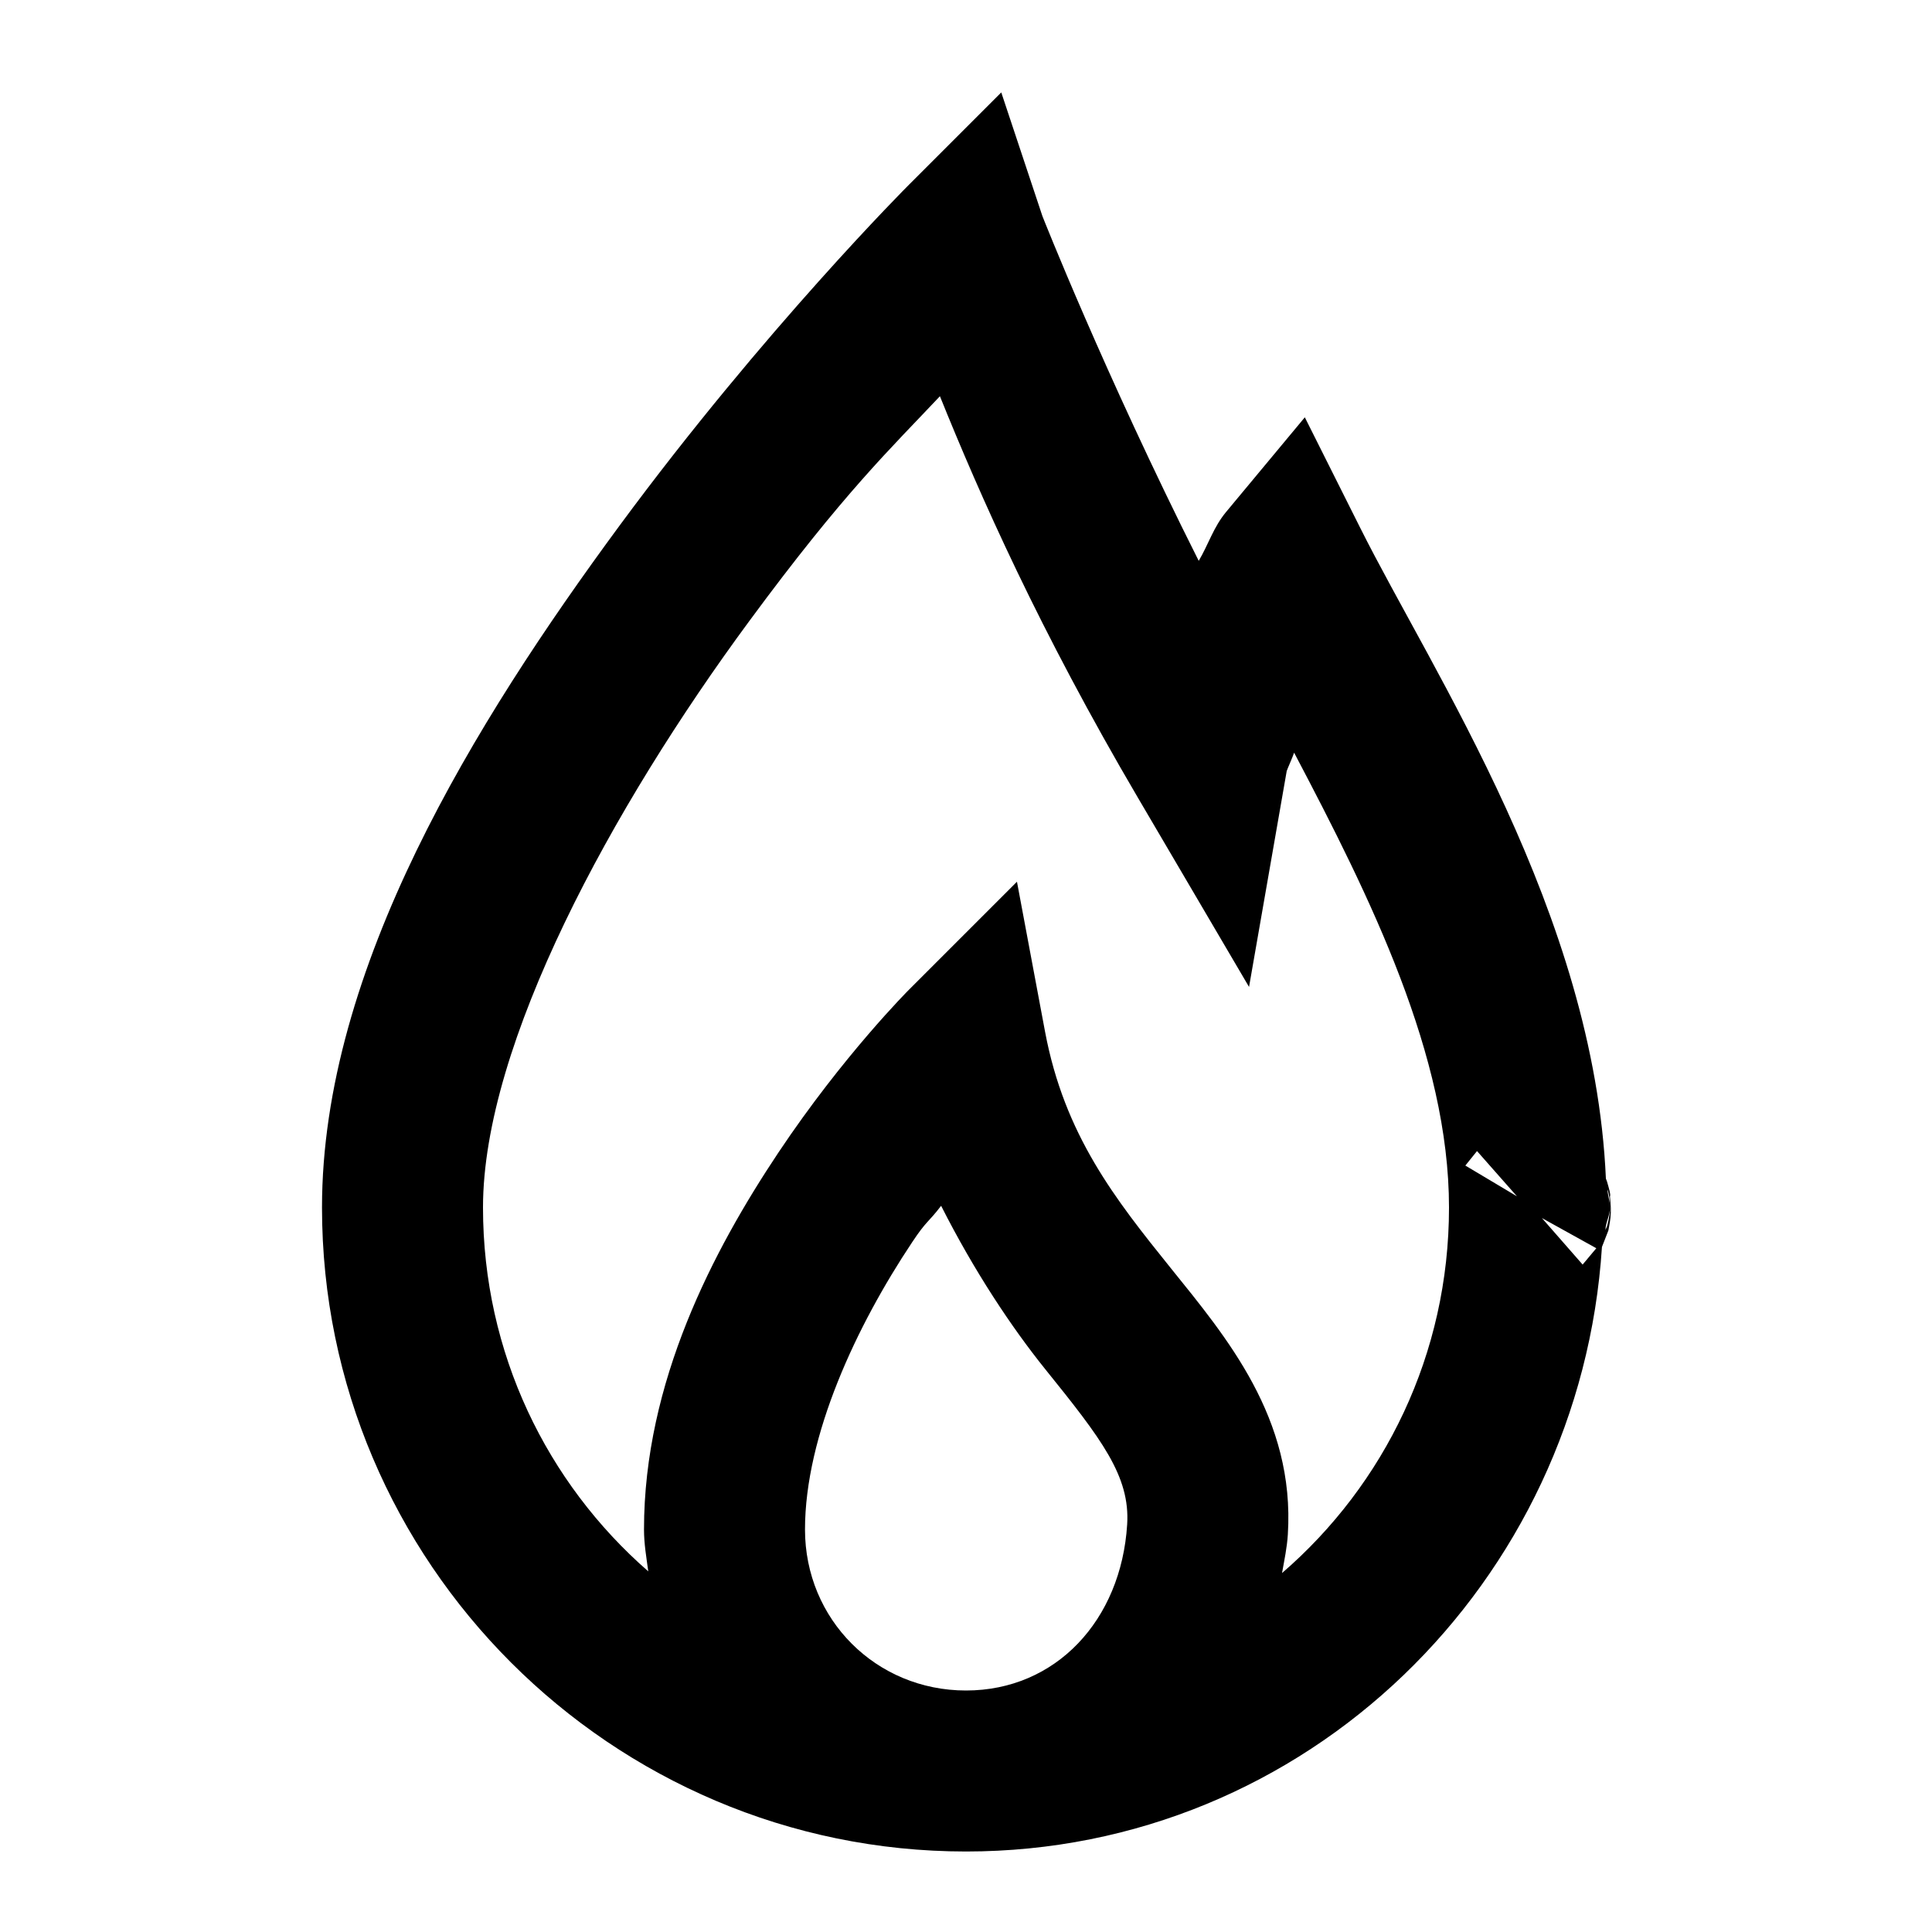 <svg xmlns="http://www.w3.org/2000/svg"  viewBox="0 0 24 24" width="24px" height="24px"><path d="M 12.438 1.148 L 11.293 2.293 C 11.293 2.293 9.495 4.089 7.695 6.531 C 5.896 8.974 4 12.033 4 15 C 4 19.406 7.594 23 12 23 C 16.233 23 19.632 19.657 19.9 15.49 C 19.924 15.43 19.98 15.285 19.98 15.285 C 19.981 15.285 20.004 15.154 20.006 15.125 C 20.008 15.096 20.009 15.079 20.01 15.064 C 20.01 15.036 20.01 15.02 20.01 15.006 C 20.009 14.977 20.007 14.958 20.006 14.938 C 20.004 14.917 20.003 14.896 20 14.869 C 19.997 14.842 20.022 14.88 19.963 14.678 C 19.96 14.669 19.955 14.657 19.949 14.641 C 19.804 11.343 17.801 8.366 16.895 6.553 L 16.209 5.184 L 15.23 6.361 C 15.072 6.552 15.012 6.763 14.891 6.967 C 13.715 4.628 12.949 2.684 12.949 2.684 L 12.438 1.148 z M 11.676 4.922 C 12.172 6.151 12.912 7.827 14.137 9.912 L 15.516 12.26 L 15.984 9.578 C 15.987 9.564 16.06 9.4 16.076 9.35 C 17.024 11.15 18 13.117 18 15 C 18 16.821 17.197 18.443 15.926 19.541 C 15.954 19.382 15.988 19.225 15.998 19.062 C 16.089 17.617 15.233 16.609 14.543 15.752 C 13.853 14.895 13.223 14.099 12.982 12.816 L 12.633 10.953 L 11.293 12.293 C 11.293 12.293 10.475 13.11 9.668 14.32 C 8.861 15.531 8 17.167 8 19 C 8 19.178 8.03 19.348 8.053 19.52 C 6.795 18.422 6 16.81 6 15 C 6 12.967 7.604 10.026 9.305 7.719 C 10.49 6.11 11.066 5.571 11.676 4.922 z M 18.348 14.299 C 18.348 14.299 18.658 14.65 18.844 14.861 C 18.651 14.746 18.285 14.527 18.203 14.479 C 18.266 14.4 18.348 14.299 18.348 14.299 z M 19.969 14.775 C 19.971 14.783 19.976 14.795 19.977 14.799 C 19.983 14.824 19.984 14.837 19.986 14.848 C 19.995 14.889 19.994 14.882 19.992 14.871 L 20 15 C 20 14.992 20.004 14.982 19.998 15.049 C 19.997 15.066 19.995 15.088 19.986 15.135 C 19.982 15.158 19.963 15.235 19.963 15.234 L 19.943 15.279 C 19.947 15.181 20 15.099 20 15 C 20 14.923 19.971 14.852 19.969 14.775 z M 11.691 14.979 C 12.101 15.789 12.564 16.486 12.984 17.008 C 13.683 17.875 14.04 18.337 14.002 18.938 C 13.927 20.129 13.115 21 12 21 C 10.883 21 10 20.117 10 19 C 10 17.833 10.639 16.469 11.332 15.43 C 11.513 15.158 11.524 15.196 11.691 14.979 z M 19.154 15.131 C 19.341 15.235 19.753 15.463 19.83 15.506 L 19.66 15.709 C 19.66 15.709 19.334 15.337 19.154 15.131 z"/></svg>